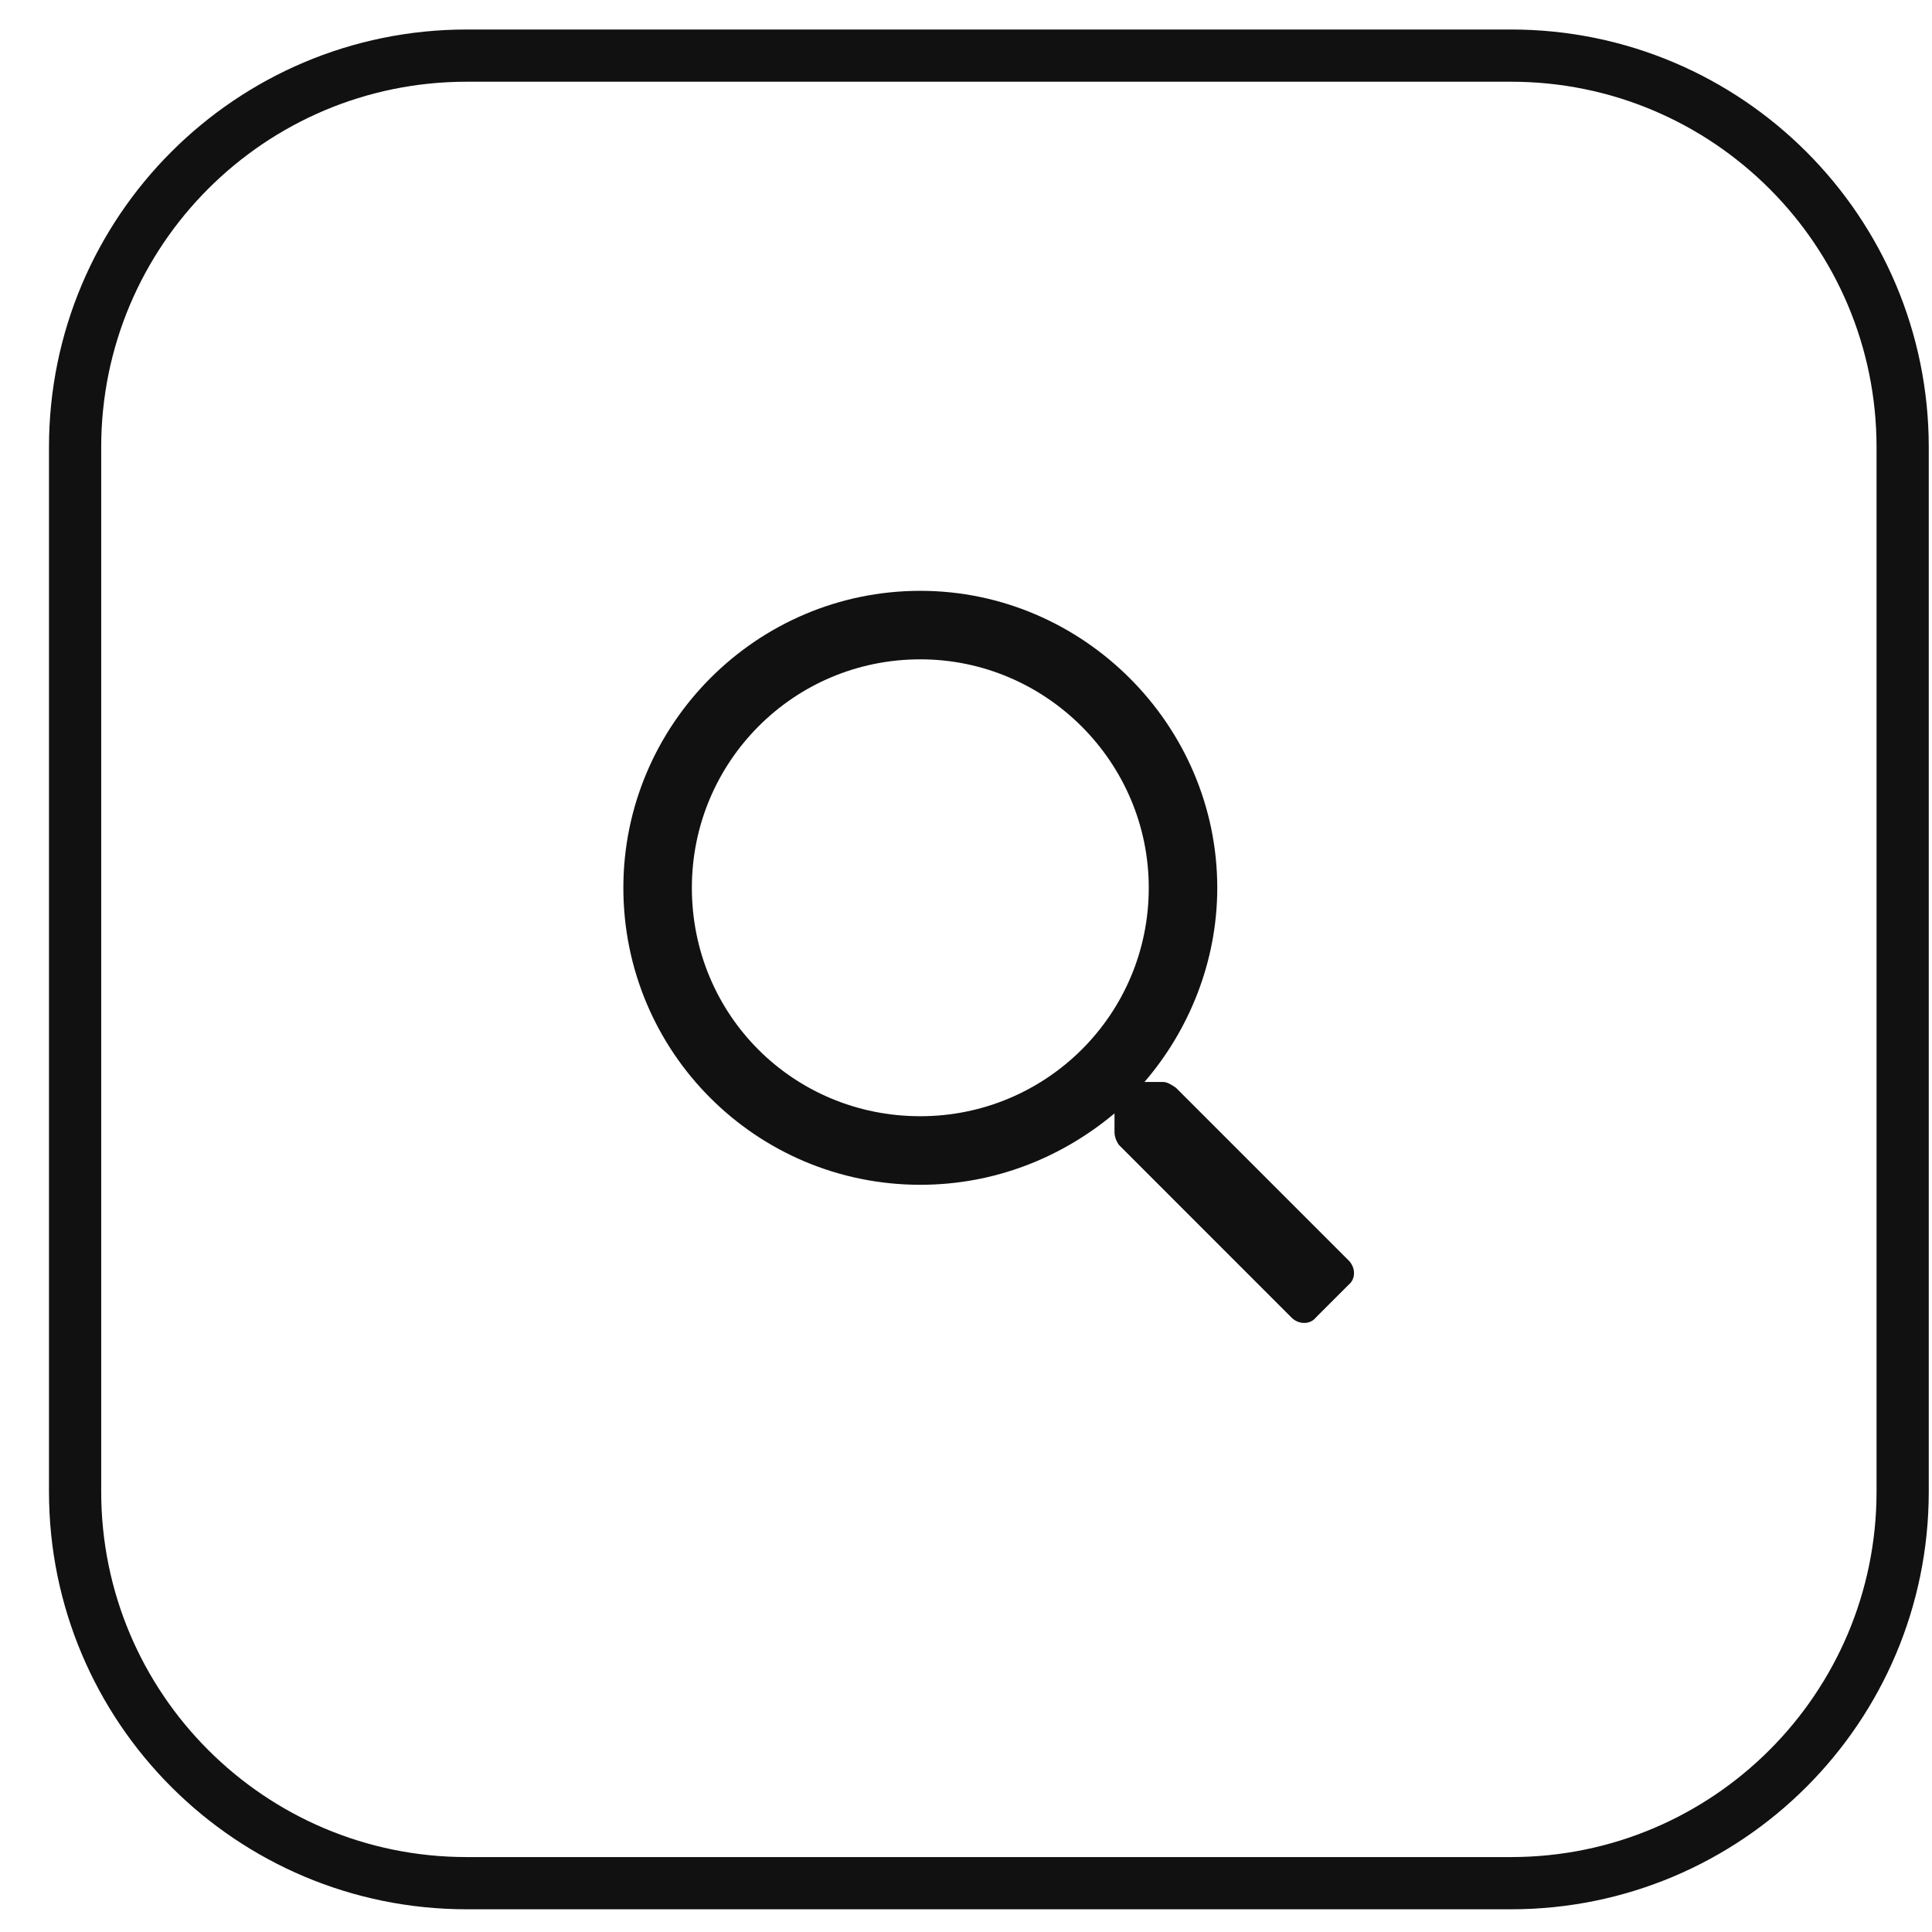 <svg xmlns="http://www.w3.org/2000/svg" fill="none" viewBox="0 0 37 37" height="37" width="37">
<path stroke="#111111" d="M8.938 1.065H28.938C33.08 1.065 36.438 4.423 36.438 8.565V28.565C36.438 32.707 33.08 36.065 28.938 36.065H8.938C4.795 36.065 1.438 32.707 1.438 28.565L1.438 8.565C1.438 4.423 4.795 1.065 8.938 1.065Z"></path>
<path fill="#111111" d="M25.828 24.139C25.965 24.276 25.965 24.495 25.828 24.604L25.199 25.233C25.09 25.37 24.871 25.37 24.734 25.233L21.426 21.924C21.371 21.842 21.344 21.76 21.344 21.678V21.323C20.332 22.17 19.047 22.69 17.625 22.69C14.48 22.69 11.938 20.147 11.938 17.002C11.938 13.885 14.48 11.315 17.625 11.315C20.742 11.315 23.312 13.885 23.312 17.002C23.312 18.424 22.766 19.737 21.918 20.721H22.273C22.355 20.721 22.438 20.776 22.52 20.831L25.828 24.139ZM17.625 21.377C20.031 21.377 22 19.436 22 17.002C22 14.596 20.031 12.627 17.625 12.627C15.191 12.627 13.25 14.596 13.25 17.002C13.25 19.436 15.191 21.377 17.625 21.377Z"></path>
</svg>
